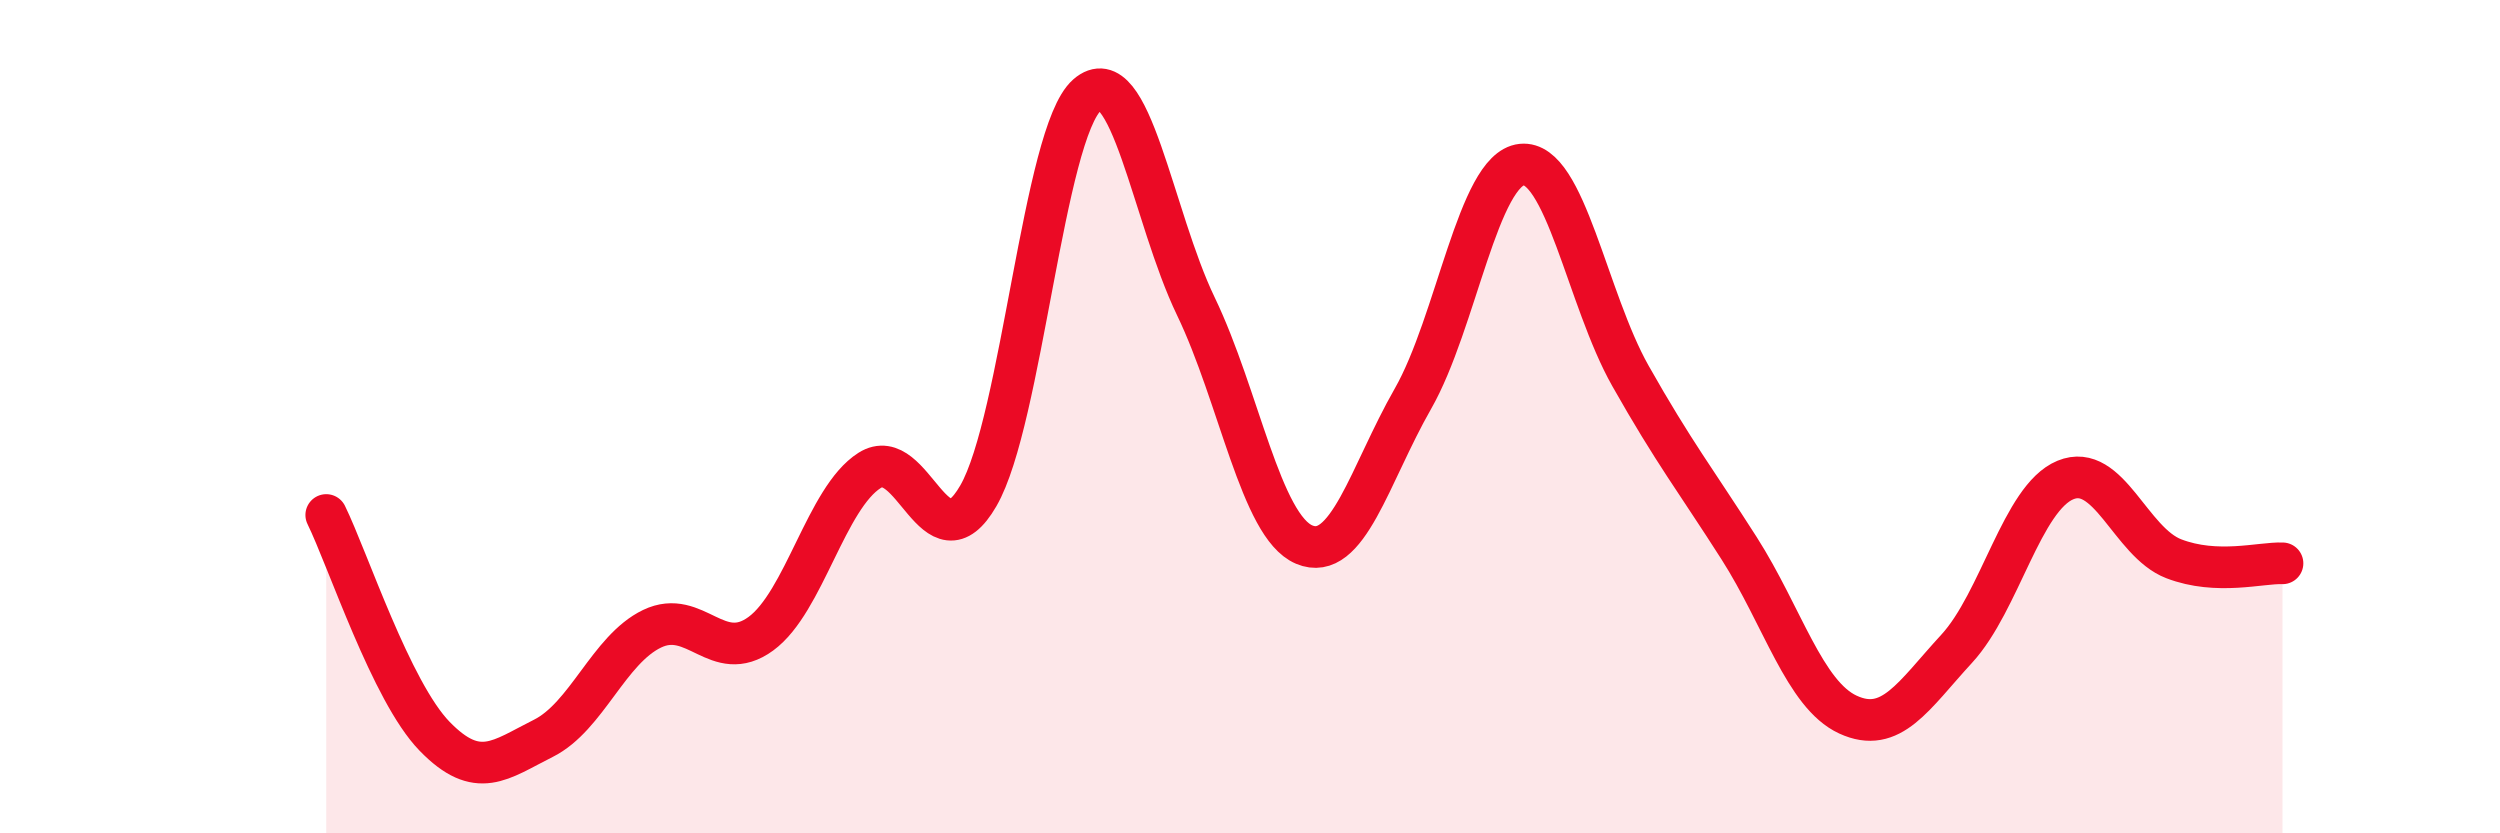 
    <svg width="60" height="20" viewBox="0 0 60 20" xmlns="http://www.w3.org/2000/svg">
      <path
        d="M 7.83,12.36 C 8.35,13.42 9.39,16.6 10.43,17.67 C 11.47,18.74 12,18.24 13.04,17.72 C 14.08,17.2 14.61,15.59 15.65,15.09 C 16.69,14.59 17.22,15.97 18.26,15.21 C 19.3,14.45 19.83,11.95 20.87,11.29 C 21.91,10.63 22.44,13.7 23.48,11.9 C 24.52,10.1 25.05,3.19 26.09,2.28 C 27.13,1.37 27.66,5.19 28.7,7.35 C 29.74,9.51 30.26,12.63 31.3,13.07 C 32.34,13.51 32.87,11.39 33.91,9.57 C 34.95,7.75 35.48,4.06 36.52,3.95 C 37.56,3.84 38.09,7.18 39.13,9.02 C 40.17,10.86 40.7,11.53 41.74,13.16 C 42.78,14.79 43.31,16.67 44.35,17.15 C 45.39,17.63 45.92,16.7 46.96,15.57 C 48,14.44 48.53,11.95 49.57,11.52 C 50.61,11.09 51.13,13.01 52.17,13.41 C 53.21,13.81 54.26,13.5 54.78,13.52L54.78 20L7.83 20Z"
        fill="#EB0A25"
        opacity="0.1"
        stroke-linecap="round"
        stroke-linejoin="round"
      />
      <path
        d="M 7.83,12.36 C 8.35,13.42 9.39,16.6 10.43,17.67 C 11.47,18.74 12,18.24 13.04,17.72 C 14.08,17.2 14.61,15.59 15.65,15.09 C 16.69,14.59 17.22,15.97 18.26,15.21 C 19.3,14.45 19.83,11.95 20.87,11.29 C 21.91,10.63 22.44,13.7 23.48,11.9 C 24.52,10.1 25.05,3.19 26.09,2.28 C 27.13,1.37 27.66,5.19 28.7,7.35 C 29.74,9.51 30.26,12.63 31.3,13.07 C 32.34,13.51 32.87,11.39 33.91,9.57 C 34.95,7.75 35.48,4.06 36.52,3.95 C 37.56,3.84 38.09,7.18 39.13,9.02 C 40.17,10.86 40.7,11.53 41.74,13.16 C 42.78,14.79 43.31,16.67 44.35,17.15 C 45.39,17.63 45.92,16.7 46.96,15.57 C 48,14.44 48.53,11.95 49.57,11.52 C 50.61,11.09 51.13,13.01 52.17,13.41 C 53.21,13.81 54.26,13.5 54.78,13.52"
        stroke="#EB0A25"
        stroke-width="1"
        fill="none"
        stroke-linecap="round"
        stroke-linejoin="round"
      />
    </svg>
  